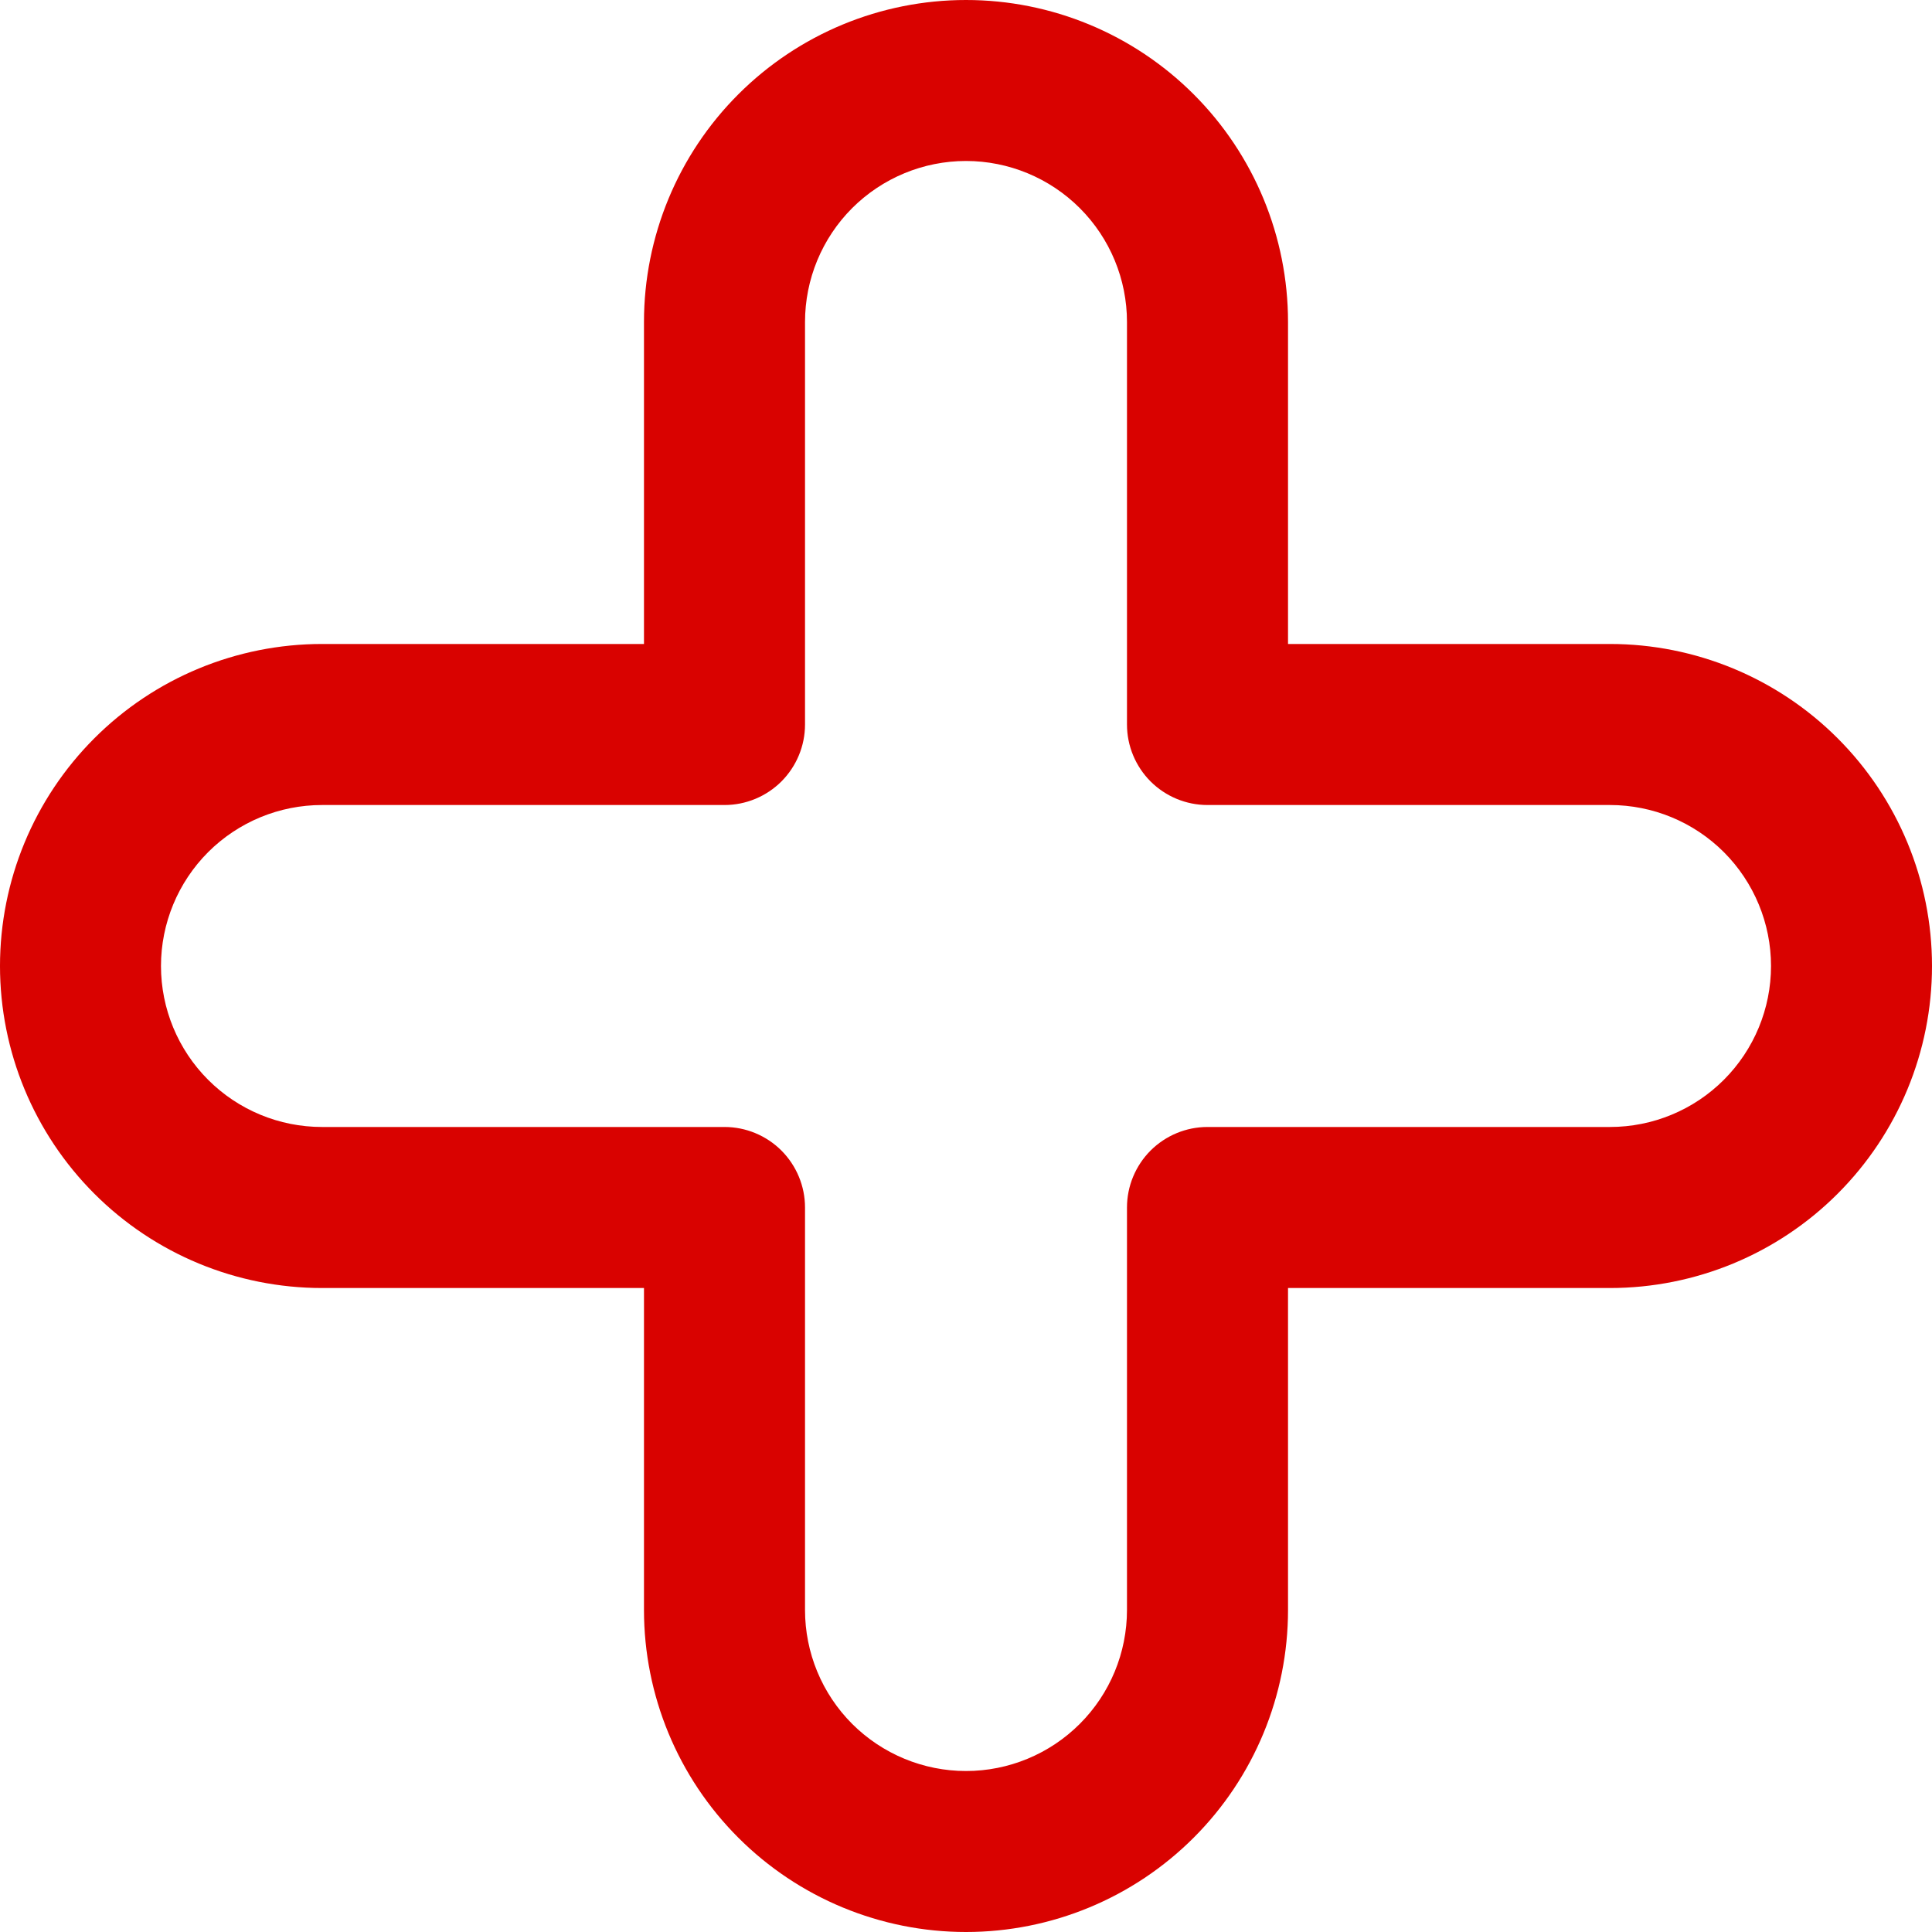 <svg width="34" height="34" viewBox="0 0 34 34" fill="none" xmlns="http://www.w3.org/2000/svg">
<g clip-path="url(#clip0_403_3213)">
<path d="M17 34C15.497 34 14.056 33.403 12.993 32.34C11.93 31.278 11.333 29.836 11.333 28.333V22.667H5.667C4.164 22.667 2.722 22.07 1.66 21.007C0.597 19.944 0 18.503 0 17C0 15.497 0.597 14.056 1.66 12.993C2.722 11.93 4.164 11.333 5.667 11.333H11.333V5.667C11.333 4.164 11.93 2.722 12.993 1.66C14.056 0.597 15.497 0 17 0C18.503 0 19.944 0.597 21.007 1.66C22.07 2.722 22.667 4.164 22.667 5.667V11.333H28.333C29.836 11.333 31.278 11.93 32.34 12.993C33.403 14.056 34 15.497 34 17C34 18.503 33.403 19.944 32.34 21.007C31.278 22.07 29.836 22.667 28.333 22.667H22.667V28.333C22.667 29.836 22.07 31.278 21.007 32.34C19.944 33.403 18.503 34 17 34ZM5.667 14.167C4.915 14.167 4.195 14.465 3.663 14.996C3.132 15.528 2.833 16.249 2.833 17C2.833 17.751 3.132 18.472 3.663 19.003C4.195 19.535 4.915 19.833 5.667 19.833H12.75C13.126 19.833 13.486 19.983 13.752 20.248C14.017 20.514 14.167 20.874 14.167 21.25V28.333C14.167 29.085 14.465 29.805 14.996 30.337C15.528 30.868 16.249 31.167 17 31.167C17.751 31.167 18.472 30.868 19.003 30.337C19.535 29.805 19.833 29.085 19.833 28.333V21.25C19.833 20.874 19.983 20.514 20.248 20.248C20.514 19.983 20.874 19.833 21.25 19.833H28.333C29.085 19.833 29.805 19.535 30.337 19.003C30.868 18.472 31.167 17.751 31.167 17C31.167 16.249 30.868 15.528 30.337 14.996C29.805 14.465 29.085 14.167 28.333 14.167H21.25C20.874 14.167 20.514 14.017 20.248 13.752C19.983 13.486 19.833 13.126 19.833 12.75V5.667C19.833 4.915 19.535 4.195 19.003 3.663C18.472 3.132 17.751 2.833 17 2.833C16.249 2.833 15.528 3.132 14.996 3.663C14.465 4.195 14.167 4.915 14.167 5.667V12.75C14.167 13.126 14.017 13.486 13.752 13.752C13.486 14.017 13.126 14.167 12.75 14.167H5.667Z" fill="#D90200"/>
</g>
<defs>
<clipPath id="clip0_403_3213">
<rect width="34" height="34" fill="white"/>
</clipPath>
</defs>
</svg>
